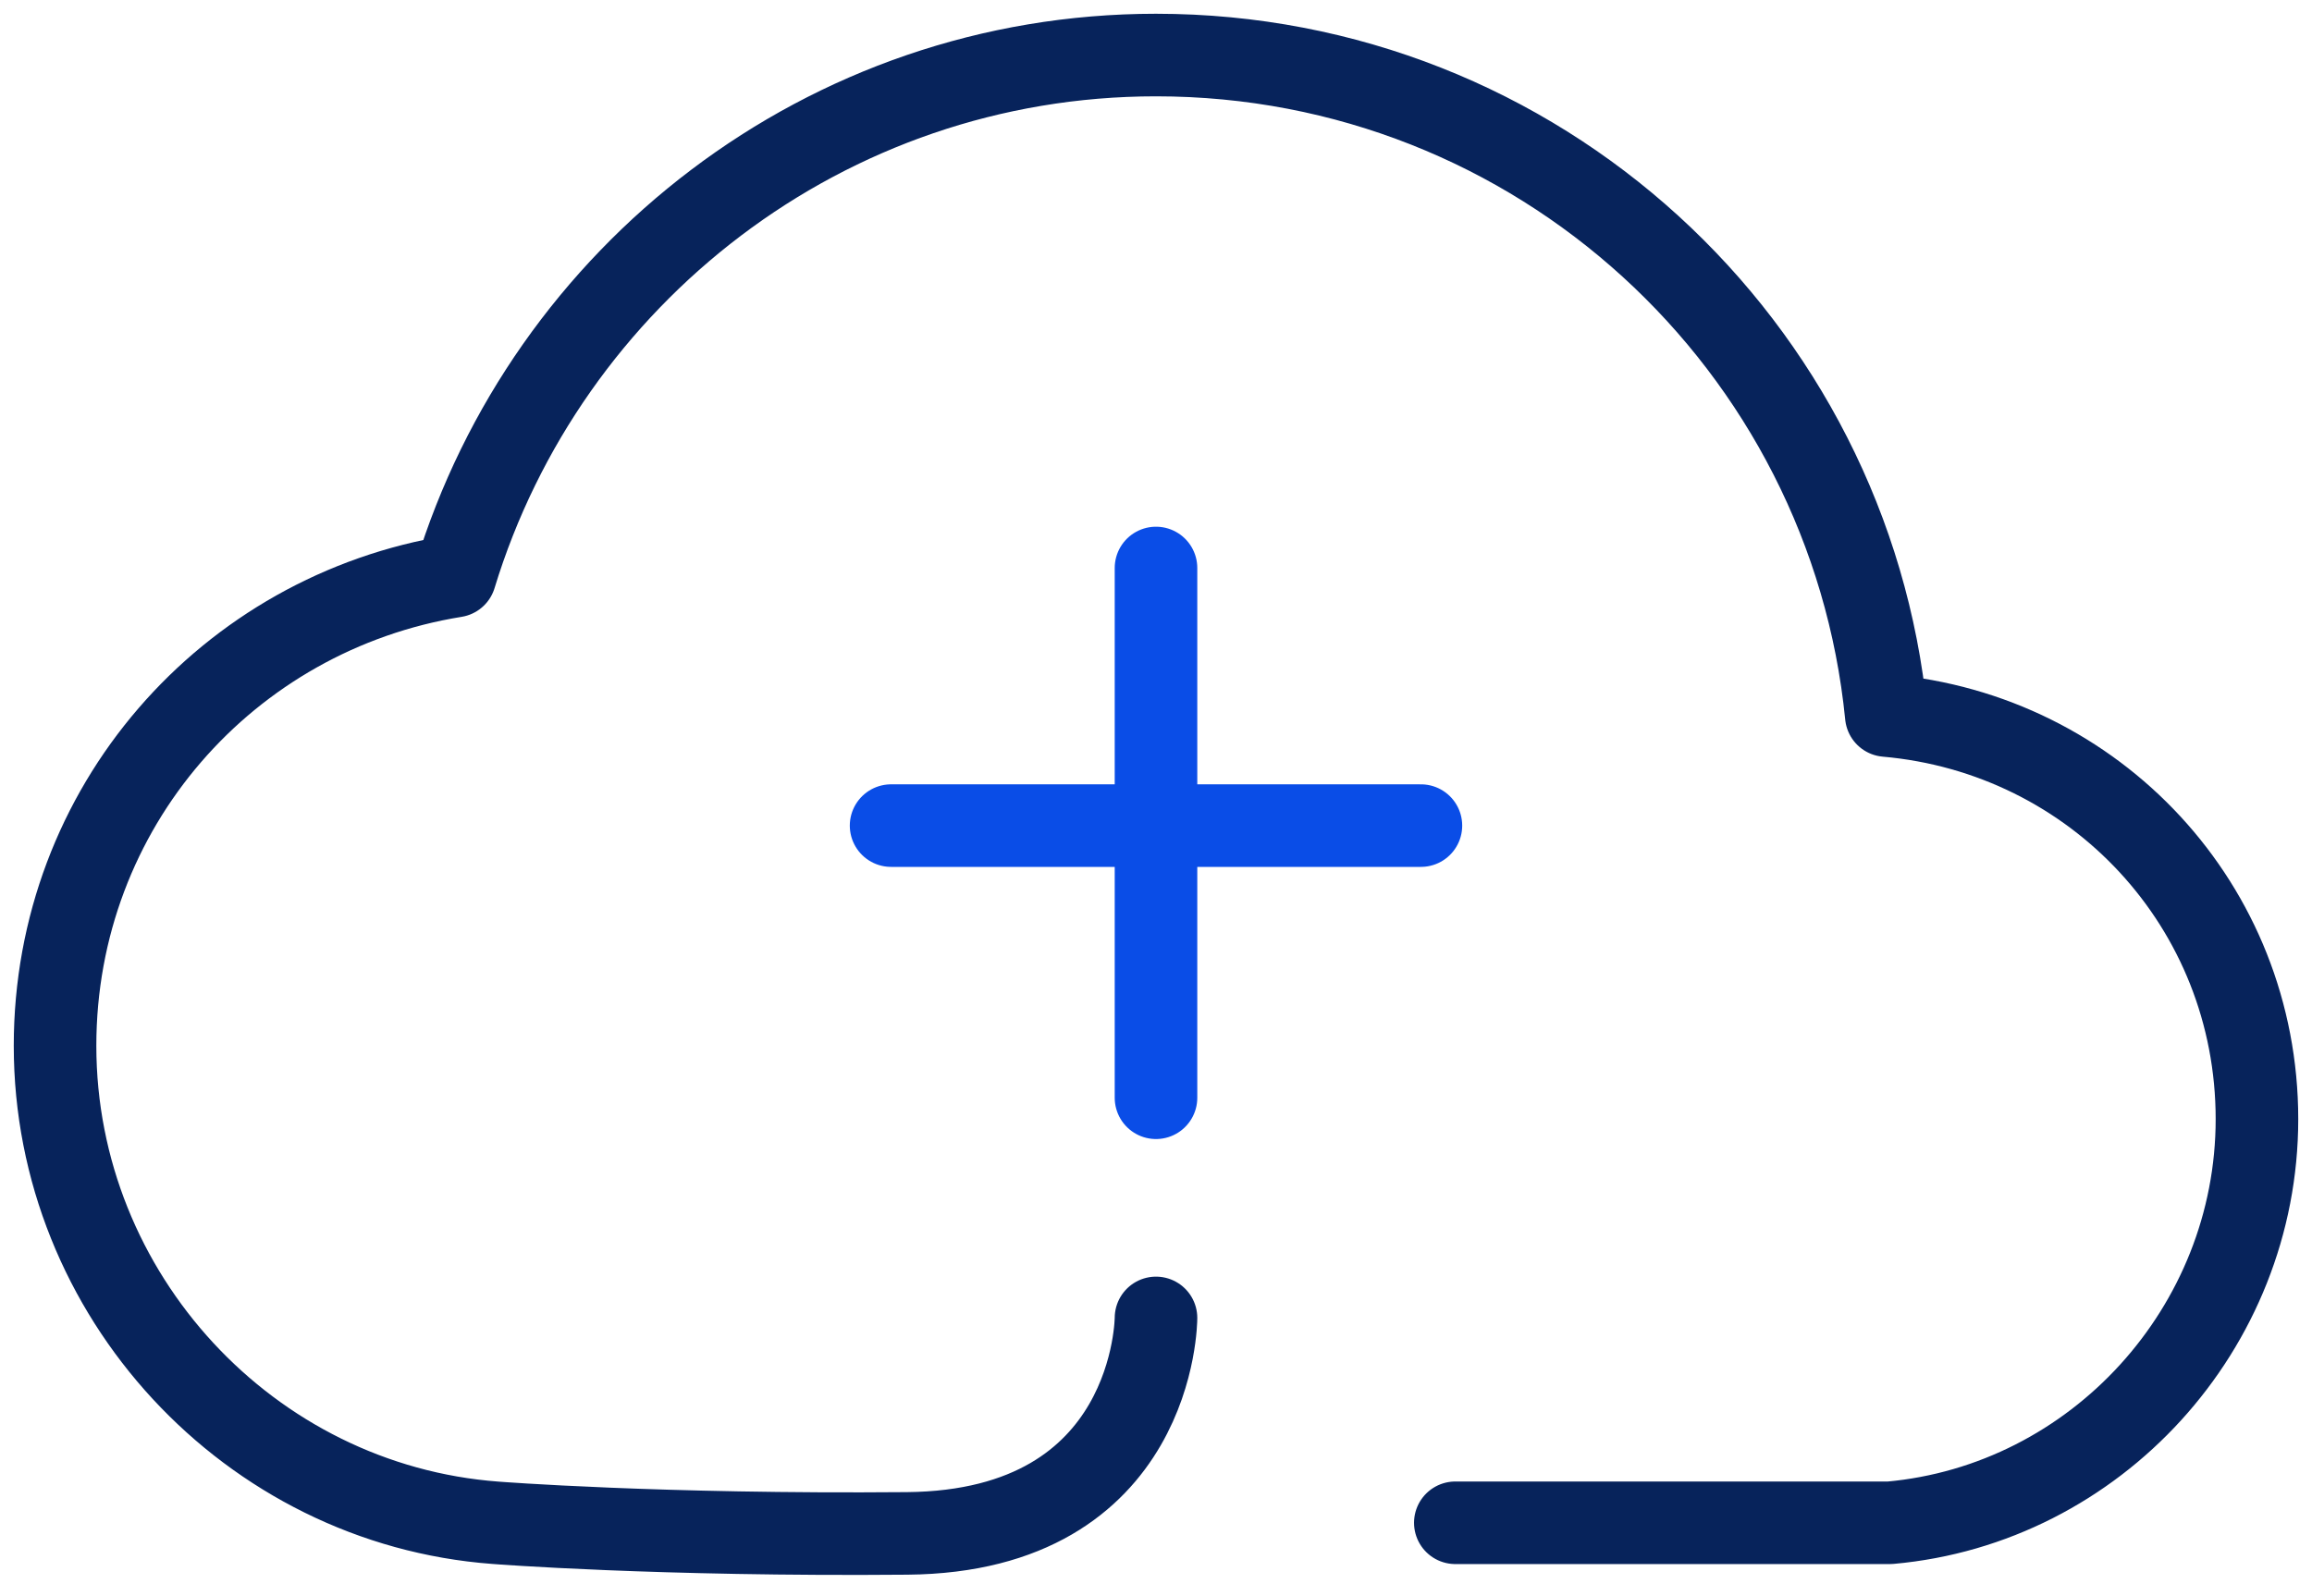 <?xml version="1.0" encoding="UTF-8"?>
<svg width="84px" height="58px" viewBox="0 0 84 58" version="1.1" xmlns="http://www.w3.org/2000/svg" xmlns:xlink="http://www.w3.org/1999/xlink">
    <!-- Generator: Sketch 41.2 (35397) - http://www.bohemiancoding.com/sketch -->
    <title>Cloud icon</title>
    <desc>Created with Sketch.</desc>
    <defs></defs>
    <g id="Landingpage" stroke="none" stroke-width="1" fill="none" fill-rule="evenodd" stroke-linecap="round" stroke-linejoin="round">
        <g id="Landingpage_Desktop" transform="translate(-531, -725)" stroke-width="3">
            <g id="Technical-Benefits" transform="translate(0, 600)">
                <g id="Cloud-icon" transform="translate(533, 127)">
                    <path d="M50.875,53.333 L66.667,53.333 C74.134,52.667 80,46.267 80,38.666 C80,30.933 74.134,24.666 66.533,24 C65.2,10.533 53.866,0 40,0 C28,0 17.867,8 14.533,18.933 C6.267,20.267 0,27.333 0,36 C0,45.066 7.067,52.667 16,53.333 C16,53.333 21.919,53.798 30.959,53.719 C40,53.639 40,45.889 40,45.889" id="Stroke-1" stroke="#07235B"></path>
                    <path d="M40,37.889 L40,18.639" id="Stroke-3" stroke="#0A4DE7"></path>
                    <path d="M30.375,28 L49.625,28" id="Stroke-5" stroke="#0A4DE7"></path>
                </g>
            </g>
        </g>
    </g>
</svg>
